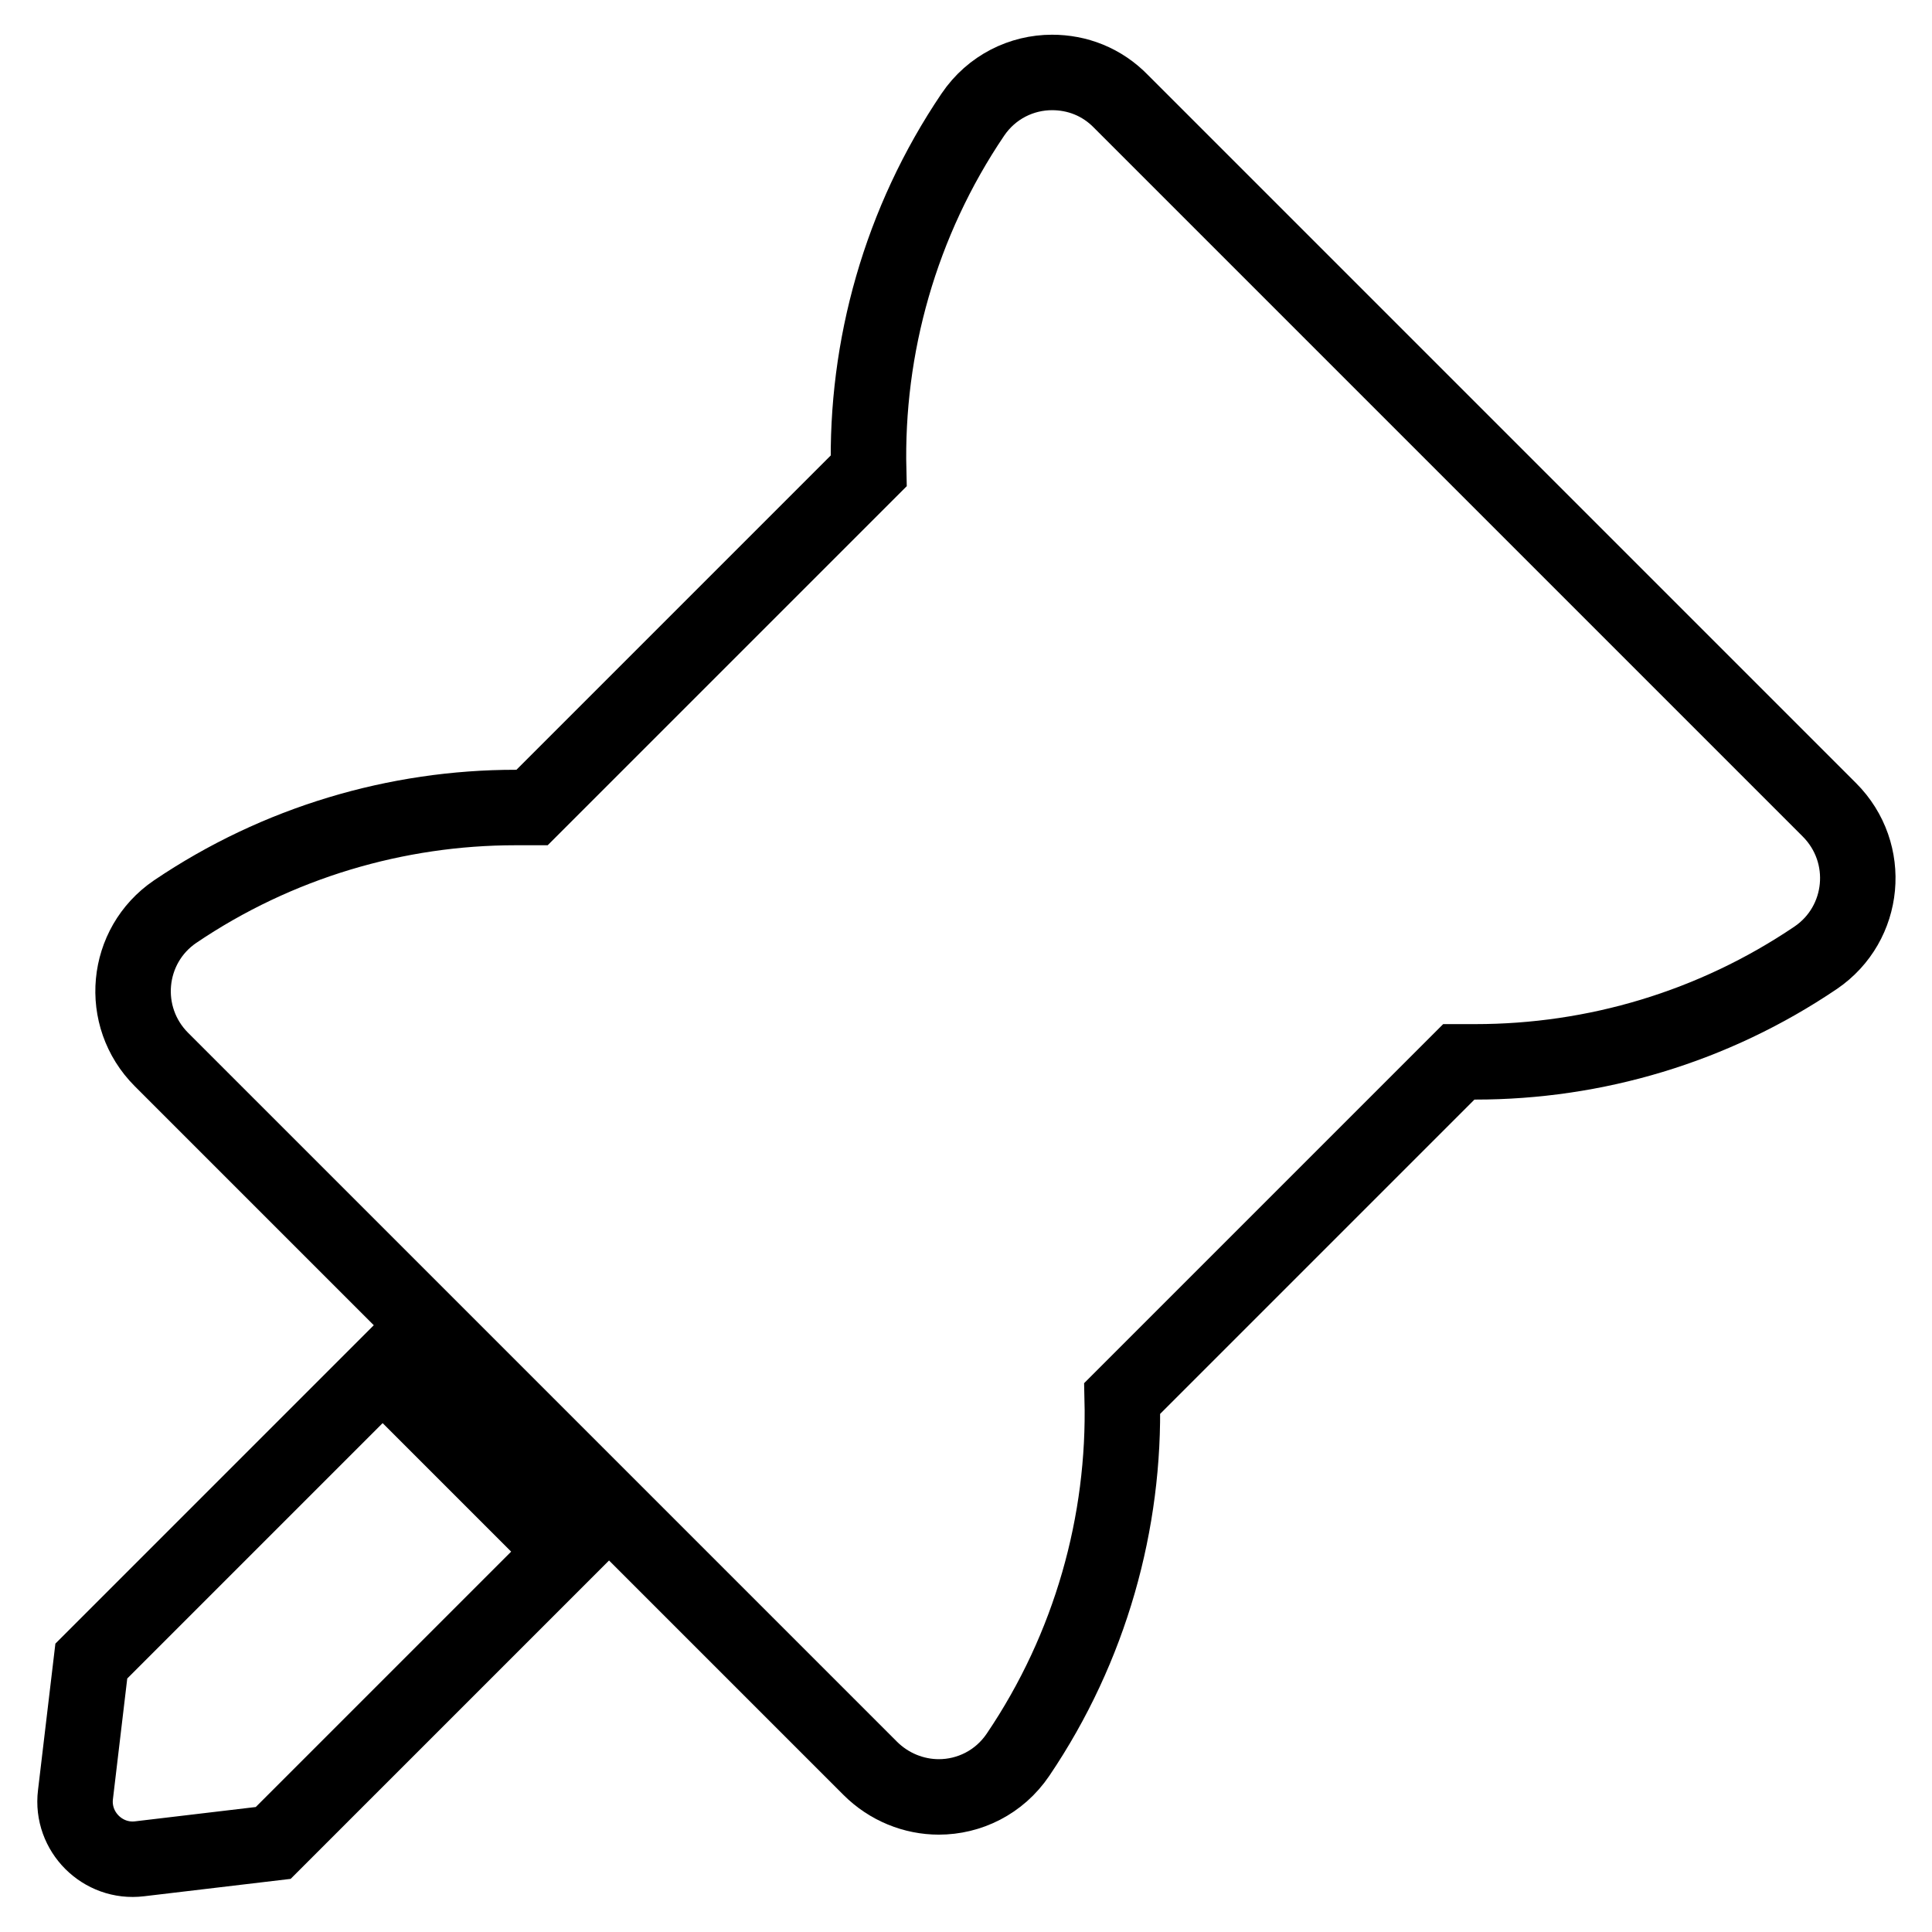 <?xml version="1.0" encoding="utf-8"?>
<!-- Svg Vector Icons : http://www.onlinewebfonts.com/icon -->
<!DOCTYPE svg PUBLIC "-//W3C//DTD SVG 1.1//EN" "http://www.w3.org/Graphics/SVG/1.1/DTD/svg11.dtd">
<svg version="1.1" xmlns="http://www.w3.org/2000/svg" xmlns:xlink="http://www.w3.org/1999/xlink" x="0px" y="0px" viewBox="0 0 256 256" enable-background="new 0 0 256 256" xml:space="preserve">
<g><g><g><path stroke-width="10" fill-opacity="0" stroke="#000000"  d="M74.8,205.6l-24.1-24.1l-38.6,38.6l-2.1,17.7c-0.6,4.9,3.6,9.1,8.5,8.5l17.7-2.1L74.8,205.6z"/><path stroke-width="10" fill-opacity="0" stroke="#000000"  d="M139.4,9.6c-4,0-8,1.9-10.5,5.6c-9.6,14.2-14.2,30.8-13.8,47.2L70.5,107c-0.7,0-1.5,0-2.2,0c-15.7,0-31.5,4.6-45.1,13.8c-6.6,4.5-7.5,13.9-1.8,19.6l35.3,35.3l24.1,24.1l34.5,34.5c2.5,2.5,5.8,3.8,9.1,3.8c4,0,8-1.9,10.5-5.6c9.6-14.2,14.2-30.8,13.8-47.2l44.6-44.6c0.7,0,1.5,0,2.2,0c15.8,0,31.5-4.6,45.1-13.8c6.6-4.5,7.5-13.9,1.8-19.6l-93.8-93.8C146,10.8,142.7,9.6,139.4,9.6z"/></g><g></g><g></g><g></g><g></g><g></g><g></g><g></g><g></g><g></g><g></g><g></g><g></g><g></g><g></g><g></g></g></g>
</svg>
